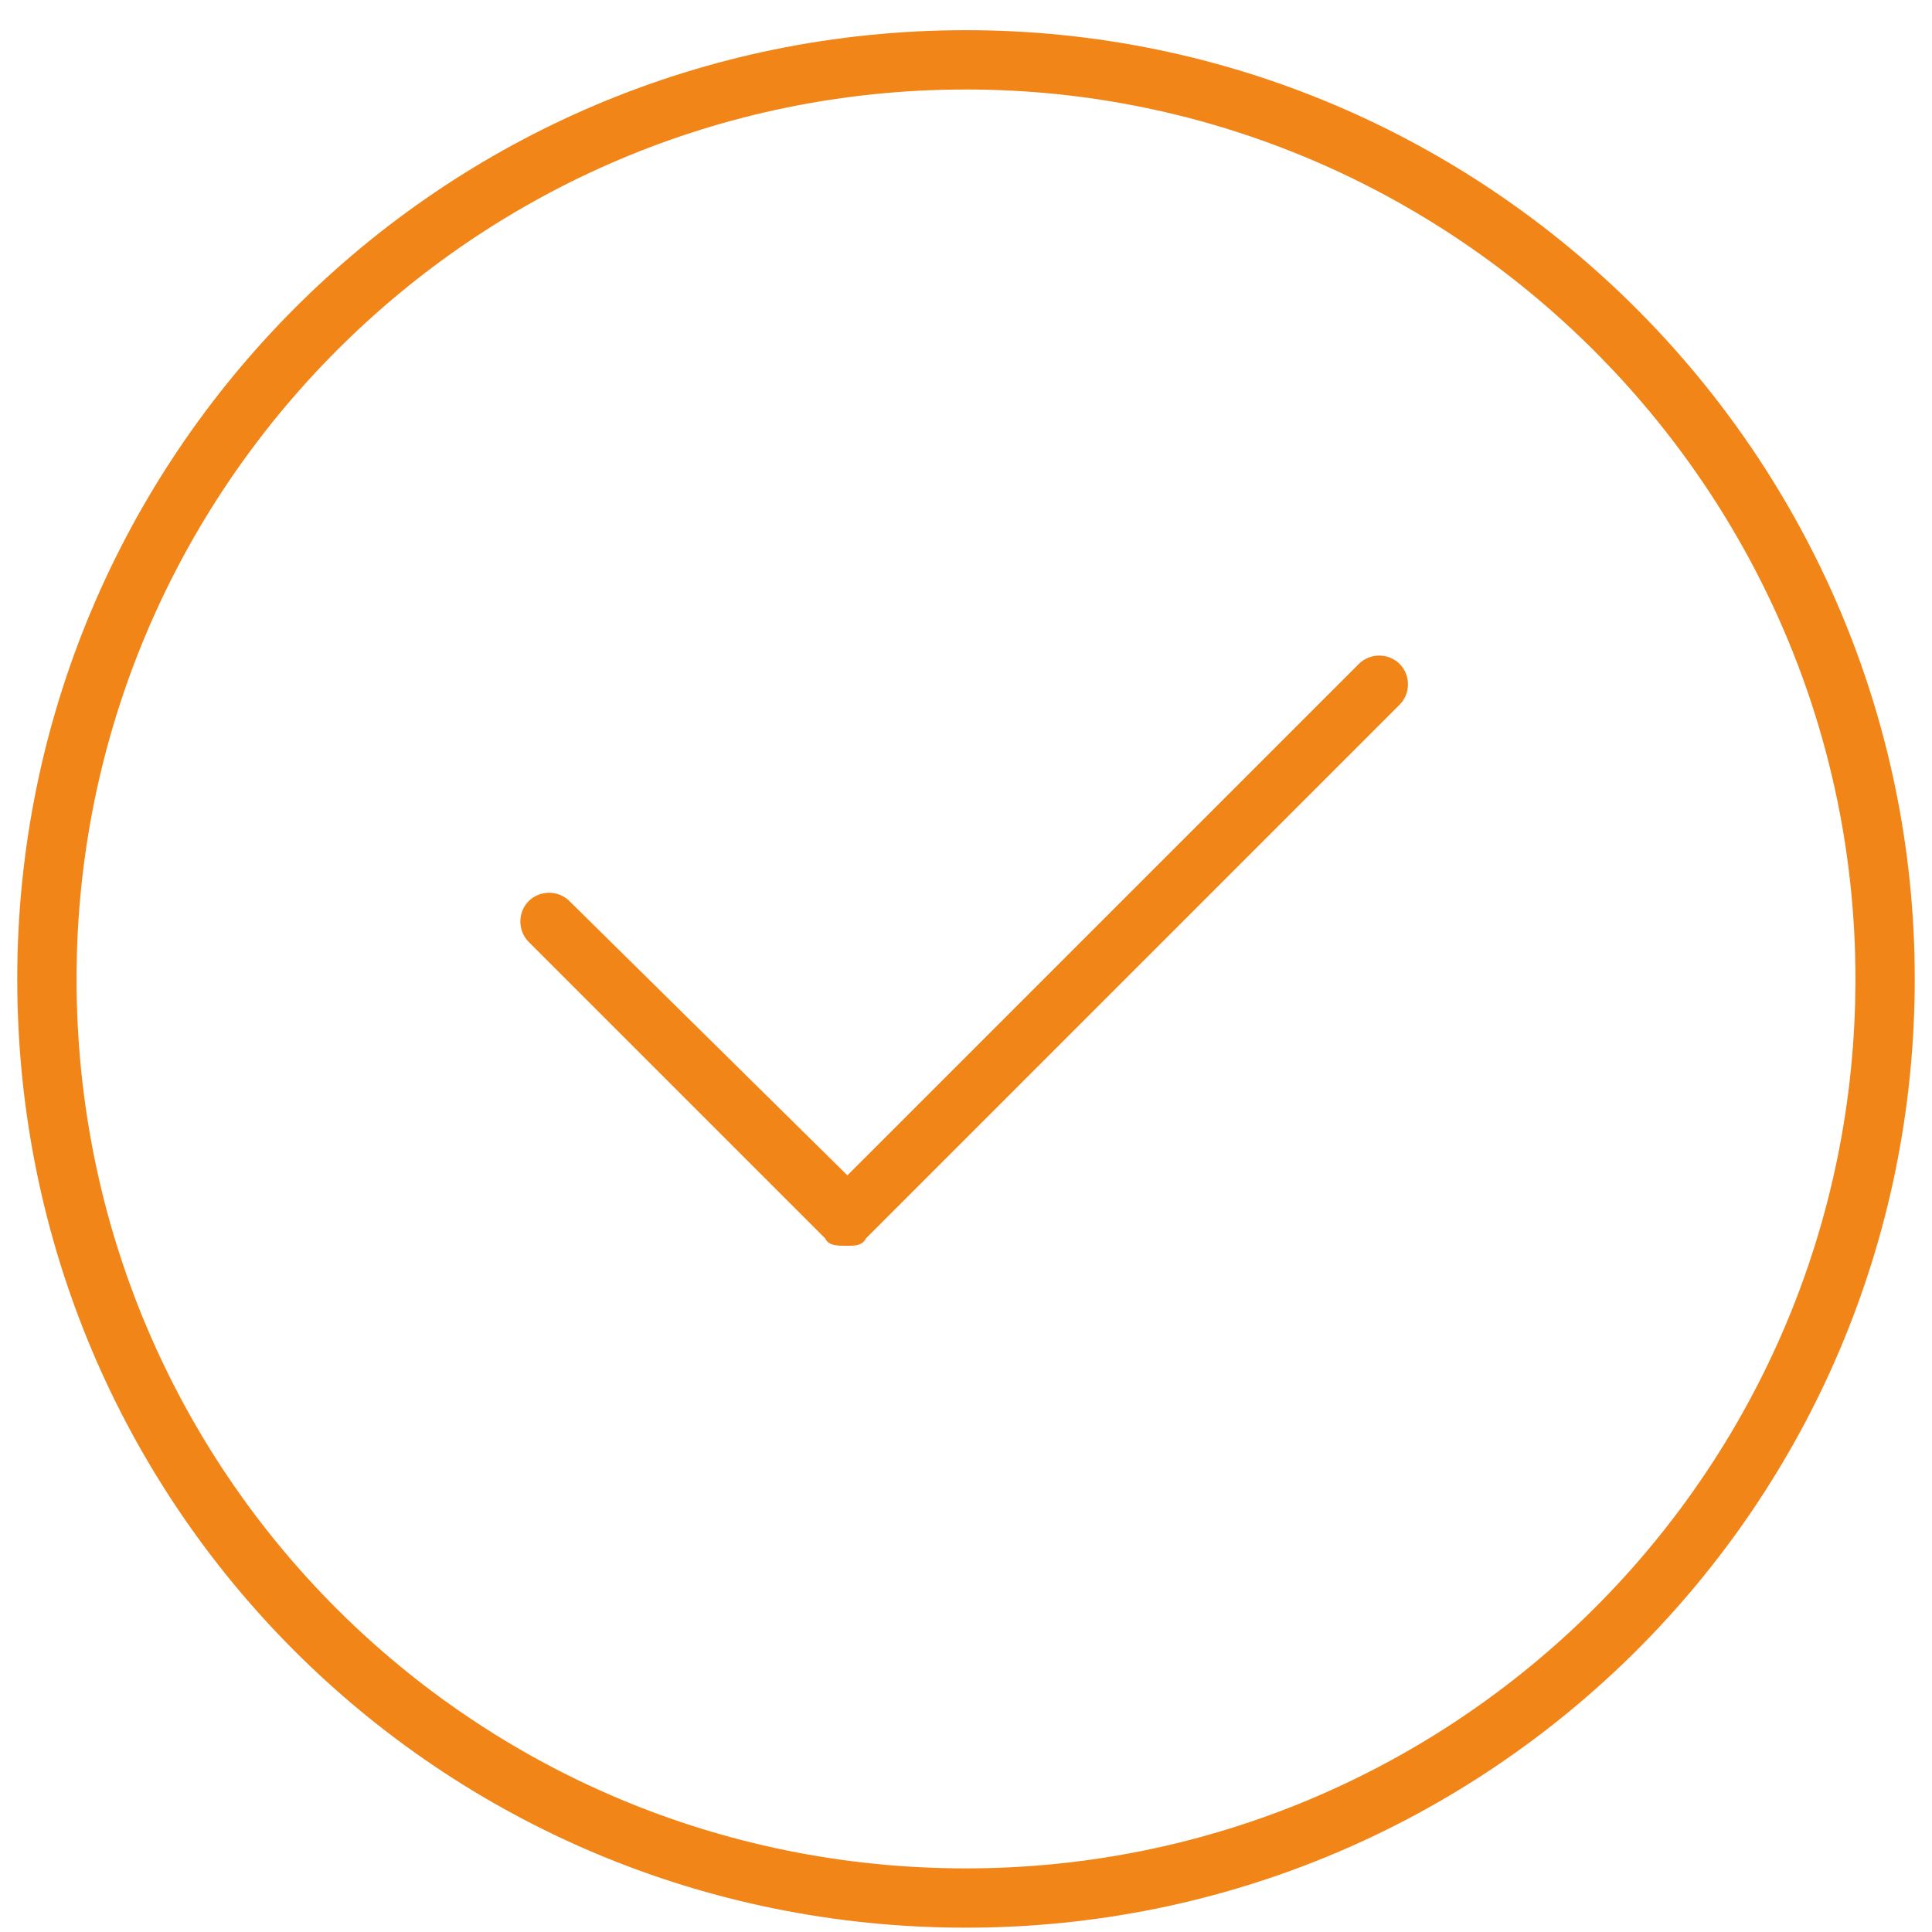 <?xml version="1.0" encoding="UTF-8"?> <svg xmlns="http://www.w3.org/2000/svg" width="56" height="56" viewBox="0 0 56 56" fill="none"><path d="M39.387 19.244C39.709 18.922 40.246 18.922 40.568 19.244C40.891 19.566 40.891 20.104 40.568 20.426L25.1 35.895C24.992 36.109 24.777 36.109 24.562 36.109C24.24 36.109 24.025 36.109 23.918 35.895L15.324 27.301C15.002 26.979 15.002 26.441 15.324 26.119C15.646 25.797 16.184 25.797 16.506 26.119L24.562 34.068L39.387 19.244ZM28 0.875C43.147 0.875 55.5 13.229 55.5 28.375C55.5 43.629 43.147 55.875 28 55.875C12.746 55.875 0.5 43.629 0.5 28.375C0.5 13.229 12.746 0.875 28 0.875ZM28 54.156C42.18 54.156 53.781 42.662 53.781 28.375C53.781 14.195 42.18 2.594 28 2.594C13.713 2.594 2.219 14.195 2.219 28.375C2.219 42.662 13.713 54.156 28 54.156Z" fill="#F18518"></path></svg> 
